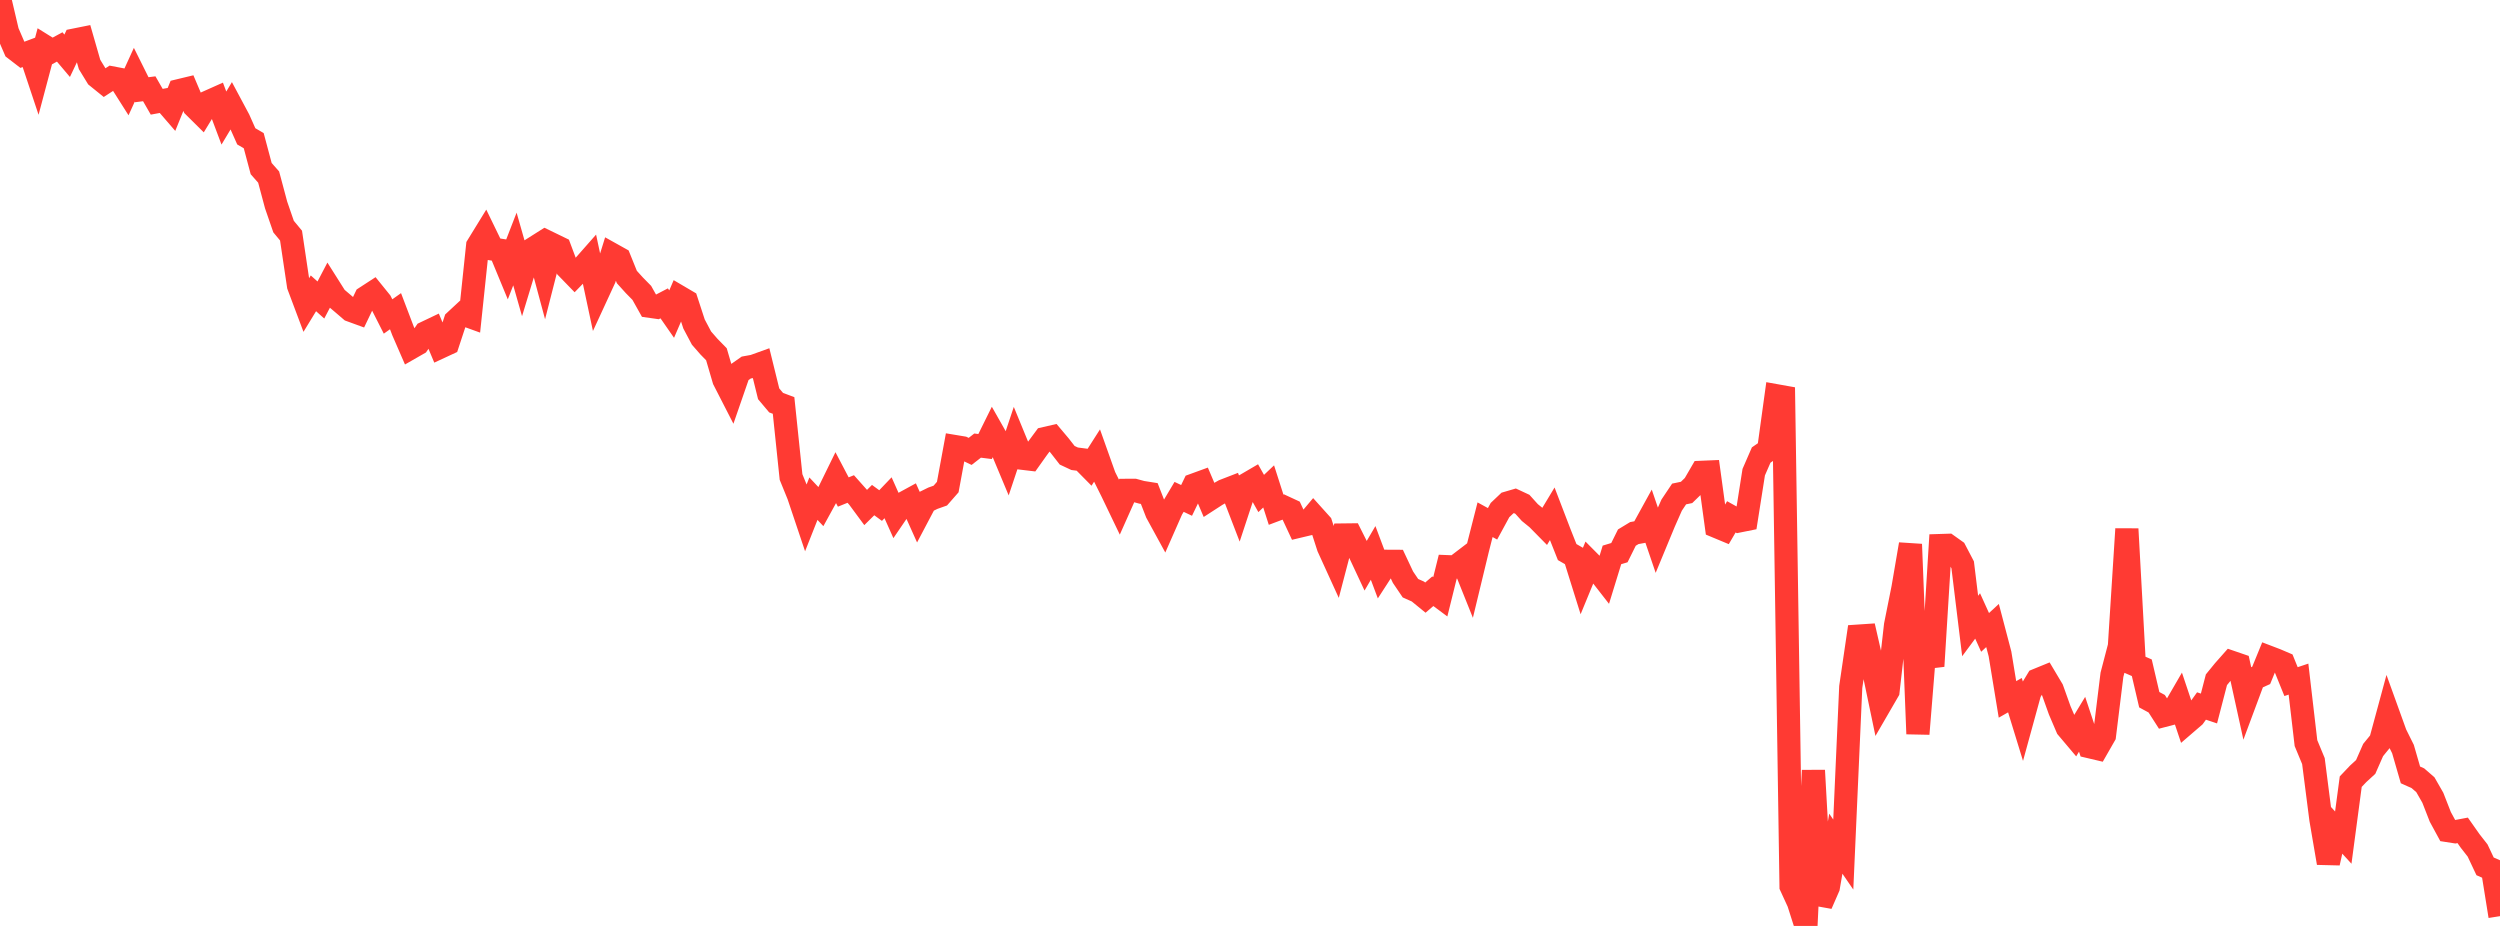 <?xml version="1.0" standalone="no"?>
<!DOCTYPE svg PUBLIC "-//W3C//DTD SVG 1.1//EN" "http://www.w3.org/Graphics/SVG/1.1/DTD/svg11.dtd">

<svg width="135" height="50" viewBox="0 0 135 50" preserveAspectRatio="none" 
  xmlns="http://www.w3.org/2000/svg"
  xmlns:xlink="http://www.w3.org/1999/xlink">


<polyline points="0.0, 0.0 0.403, 1.717 0.806, 2.65 1.209, 2.96 1.612, 2.809 2.015, 4.019 2.418, 2.503 2.821, 2.754 3.224, 2.535 3.627, 3.012 4.03, 2.161 4.433, 2.08 4.836, 3.481 5.239, 4.14 5.642, 4.466 6.045, 4.204 6.448, 4.281 6.851, 4.917 7.254, 4.035 7.657, 4.845 8.06, 4.794 8.463, 5.495 8.866, 5.42 9.269, 5.887 9.672, 4.894 10.075, 4.797 10.478, 5.747 10.881, 6.146 11.284, 5.483 11.687, 5.303 12.09, 6.375 12.493, 5.702 12.896, 6.456 13.299, 7.362 13.701, 7.596 14.104, 9.106 14.507, 9.562 14.91, 11.068 15.313, 12.237 15.716, 12.722 16.119, 15.426 16.522, 16.5 16.925, 15.84 17.328, 16.2 17.731, 15.43 18.134, 16.068 18.537, 16.41 18.94, 16.756 19.343, 16.903 19.746, 16.06 20.149, 15.798 20.552, 16.296 20.955, 17.09 21.358, 16.805 21.761, 17.865 22.164, 18.793 22.567, 18.562 22.97, 17.971 23.373, 17.779 23.776, 18.742 24.179, 18.555 24.582, 17.33 24.985, 16.956 25.388, 17.102 25.791, 13.273 26.194, 12.617 26.597, 13.447 27.0, 13.51 27.403, 14.485 27.806, 13.446 28.209, 14.861 28.612, 13.534 29.015, 13.279 29.418, 14.776 29.821, 13.198 30.224, 13.394 30.627, 14.47 31.03, 14.885 31.433, 14.47 31.836, 14.013 32.239, 15.906 32.642, 15.033 33.045, 13.736 33.448, 13.961 33.851, 14.96 34.254, 15.405 34.657, 15.815 35.06, 16.534 35.463, 16.591 35.866, 16.381 36.269, 16.961 36.672, 16.026 37.075, 16.263 37.478, 17.496 37.881, 18.256 38.284, 18.718 38.687, 19.13 39.09, 20.508 39.493, 21.294 39.896, 20.129 40.299, 19.846 40.701, 19.773 41.104, 19.628 41.507, 21.264 41.91, 21.743 42.313, 21.895 42.716, 25.757 43.119, 26.747 43.522, 27.948 43.925, 26.929 44.328, 27.358 44.731, 26.625 45.134, 25.801 45.537, 26.569 45.94, 26.406 46.343, 26.858 46.746, 27.404 47.149, 27.005 47.552, 27.3 47.955, 26.879 48.358, 27.782 48.761, 27.191 49.164, 26.971 49.567, 27.868 49.97, 27.104 50.373, 26.905 50.776, 26.762 51.179, 26.302 51.582, 24.116 51.985, 24.183 52.388, 24.376 52.791, 24.062 53.194, 24.113 53.597, 23.298 54.0, 24.009 54.403, 24.973 54.806, 23.765 55.209, 24.746 55.612, 24.794 56.015, 24.227 56.418, 23.682 56.821, 23.589 57.224, 24.067 57.627, 24.584 58.03, 24.773 58.433, 24.825 58.836, 25.233 59.239, 24.601 59.642, 25.734 60.045, 26.543 60.448, 27.382 60.851, 26.478 61.254, 26.476 61.657, 26.586 62.06, 26.65 62.463, 27.686 62.866, 28.423 63.269, 27.508 63.672, 26.831 64.075, 27.022 64.478, 26.187 64.881, 26.04 65.284, 26.988 65.687, 26.727 66.09, 26.499 66.493, 26.343 66.896, 27.389 67.299, 26.166 67.701, 25.931 68.104, 26.648 68.507, 26.266 68.91, 27.524 69.313, 27.372 69.716, 27.559 70.119, 28.423 70.522, 28.327 70.925, 27.849 71.328, 28.297 71.731, 29.545 72.134, 30.429 72.537, 28.889 72.94, 28.884 73.343, 29.686 73.746, 30.547 74.149, 29.858 74.552, 30.932 74.955, 30.309 75.358, 30.311 75.761, 31.167 76.164, 31.763 76.567, 31.943 76.97, 32.272 77.373, 31.926 77.776, 32.226 78.179, 30.601 78.582, 30.617 78.985, 30.309 79.388, 31.314 79.791, 29.645 80.194, 28.065 80.597, 28.286 81.0, 27.544 81.403, 27.162 81.806, 27.044 82.209, 27.232 82.612, 27.679 83.015, 28.006 83.418, 28.415 83.821, 27.745 84.224, 28.796 84.627, 29.812 85.03, 30.044 85.433, 31.332 85.836, 30.353 86.239, 30.759 86.642, 31.276 87.045, 29.965 87.448, 29.843 87.851, 29.03 88.254, 28.786 88.657, 28.712 89.06, 27.98 89.463, 29.163 89.866, 28.19 90.269, 27.277 90.672, 26.675 91.075, 26.591 91.478, 26.199 91.881, 25.505 92.284, 25.488 92.687, 28.429 93.09, 28.597 93.493, 27.908 93.896, 28.133 94.299, 28.052 94.701, 25.497 95.104, 24.571 95.507, 24.294 95.91, 21.367 96.313, 21.439 96.716, 47.858 97.119, 48.735 97.522, 50.0 97.925, 41.603 98.328, 48.829 98.731, 47.907 99.134, 45.559 99.537, 46.145 99.94, 37.097 100.343, 34.35 100.746, 34.323 101.149, 36.085 101.552, 38.016 101.955, 37.321 102.358, 33.76 102.761, 31.749 103.164, 29.391 103.567, 39.629 103.97, 34.661 104.373, 35.972 104.776, 29.459 105.179, 29.446 105.582, 29.733 105.985, 30.503 106.388, 33.805 106.791, 33.261 107.194, 34.15 107.597, 33.778 108.0, 35.312 108.403, 37.768 108.806, 37.539 109.209, 38.851 109.612, 37.384 110.015, 36.717 110.418, 36.552 110.821, 37.229 111.224, 38.356 111.627, 39.299 112.03, 39.776 112.433, 39.111 112.836, 40.323 113.239, 40.418 113.642, 39.715 114.045, 36.438 114.448, 34.896 114.851, 28.564 115.254, 35.883 115.657, 36.058 116.06, 37.784 116.463, 38.002 116.866, 38.631 117.269, 38.526 117.672, 37.831 118.075, 39.034 118.478, 38.687 118.881, 38.124 119.284, 38.259 119.687, 36.707 120.09, 36.213 120.493, 35.758 120.896, 35.896 121.299, 37.734 121.701, 36.654 122.104, 36.472 122.507, 35.487 122.91, 35.641 123.313, 35.813 123.716, 36.807 124.119, 36.672 124.522, 40.128 124.925, 41.099 125.328, 44.246 125.731, 46.599 126.134, 44.79 126.537, 45.231 126.94, 42.209 127.343, 41.785 127.746, 41.416 128.149, 40.501 128.552, 40.008 128.955, 38.522 129.358, 39.639 129.761, 40.449 130.164, 41.844 130.567, 42.025 130.97, 42.375 131.373, 43.078 131.776, 44.11 132.179, 44.852 132.582, 44.915 132.985, 44.839 133.388, 45.412 133.791, 45.928 134.194, 46.783 134.597, 46.96 135.0, 49.472" fill="none" stroke="#ff3a33" stroke-width="1.25"/>

</svg>